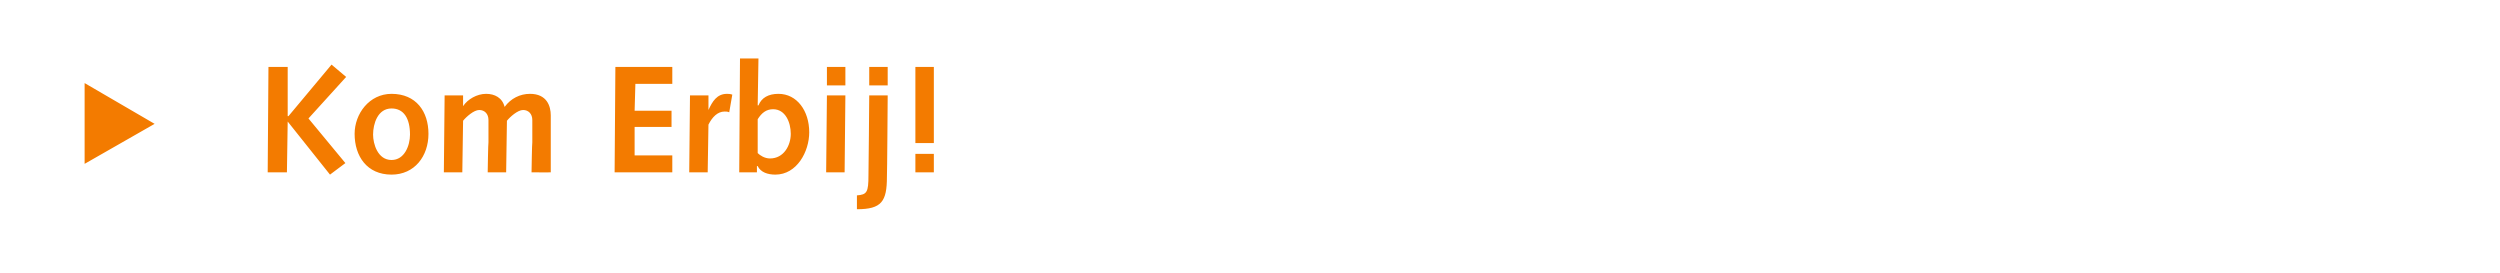 <?xml version="1.0" standalone="no"?><!DOCTYPE svg PUBLIC "-//W3C//DTD SVG 1.1//EN" "http://www.w3.org/Graphics/SVG/1.1/DTD/svg11.dtd"><svg xmlns="http://www.w3.org/2000/svg" version="1.1" width="325px" height="35.5px" viewBox="0 0 325 35.5"><desc>Kom Erbij!</desc><defs/><g id="Polygon69862"><path d="m11 21.3V10.8l9.1 5.3l-9.1 5.2zM34.9 8.7h2.5v6.4h.1l5.6-6.7L45 10l-4.9 5.4l4.8 5.8l-2 1.5l-5.5-6.9l-.1 6.6h-2.5l.1-13.7zm16 3.5c3.2 0 4.8 2.3 4.8 5.2c0 2.9-1.8 5.3-4.8 5.3c-3.2 0-4.8-2.4-4.8-5.3c0-2.6 1.9-5.2 4.8-5.2zm0 8.6c1.7 0 2.4-1.9 2.4-3.3c0-2.1-.8-3.4-2.4-3.4c-1.8 0-2.4 2-2.4 3.4c0 1.2.6 3.3 2.4 3.3zm6.9-8.4h2.4v1.4s.01.01 0 0c.6-.9 1.8-1.6 3-1.6c1.1 0 2.1.5 2.4 1.7c.8-1.1 2-1.7 3.3-1.7c2.2 0 2.7 1.6 2.7 2.8v7.4c-.05.03-2.5 0-2.5 0c0 0 .06-3.9.1-3.9v-2.9c0-.8-.5-1.3-1.2-1.3c-.7 0-1.7.9-2.1 1.4l-.1 6.7h-2.4s.06-3.9.1-3.9v-2.9c0-.8-.5-1.3-1.2-1.3c-.7 0-1.7.9-2.1 1.4l-.1 6.7h-2.4l.1-10zM80 8.7h7.4v2.2h-4.8l-.1 3.5h4.8v2.1h-4.8v3.7h4.9v2.2h-7.5L80 8.7zm9.7 3.7h2.4v1.9s.05.01 0 0c.5-1.1 1.1-2.1 2.4-2.1c.2 0 .4 0 .7.1l-.4 2.3c-.2-.1-.4-.1-.6-.1c-.9 0-1.6.7-2.1 1.7c.01.05-.1 6.2-.1 6.2h-2.4l.1-10zm8.8 7.5c.3.3.9.7 1.6.7c1.8 0 2.7-1.7 2.7-3.2c0-1.5-.7-3.2-2.3-3.2c-.9 0-1.5.5-2 1.3v4.4zM96.2 7.6h2.4l-.1 6.1h.1c.4-1 1.3-1.5 2.6-1.5c2.4 0 4 2.2 4 5c0 2.5-1.6 5.5-4.4 5.5c-1 0-1.9-.3-2.3-1.1c-.04-.05-.1 0-.1 0v.8h-2.3l.1-14.8zm11.3 4.8h2.4l-.1 10h-2.4l.1-10zm0-3.7h2.4v2.4h-2.4V8.7zm3.9 16.7c1.3-.1 1.5-.4 1.5-2.6c.02 0 .1-10.4.1-10.4h2.4s-.07 10.62-.1 10.6c0 3.2-.7 4.2-3.9 4.2v-1.8zM113 8.7h2.4v2.4H113V8.7zm6 11.3h2.4v2.4H119V20zm0-11.3h2.4v9.9H119V8.7z" stroke="none" fill="#f37b00"/></g></svg>